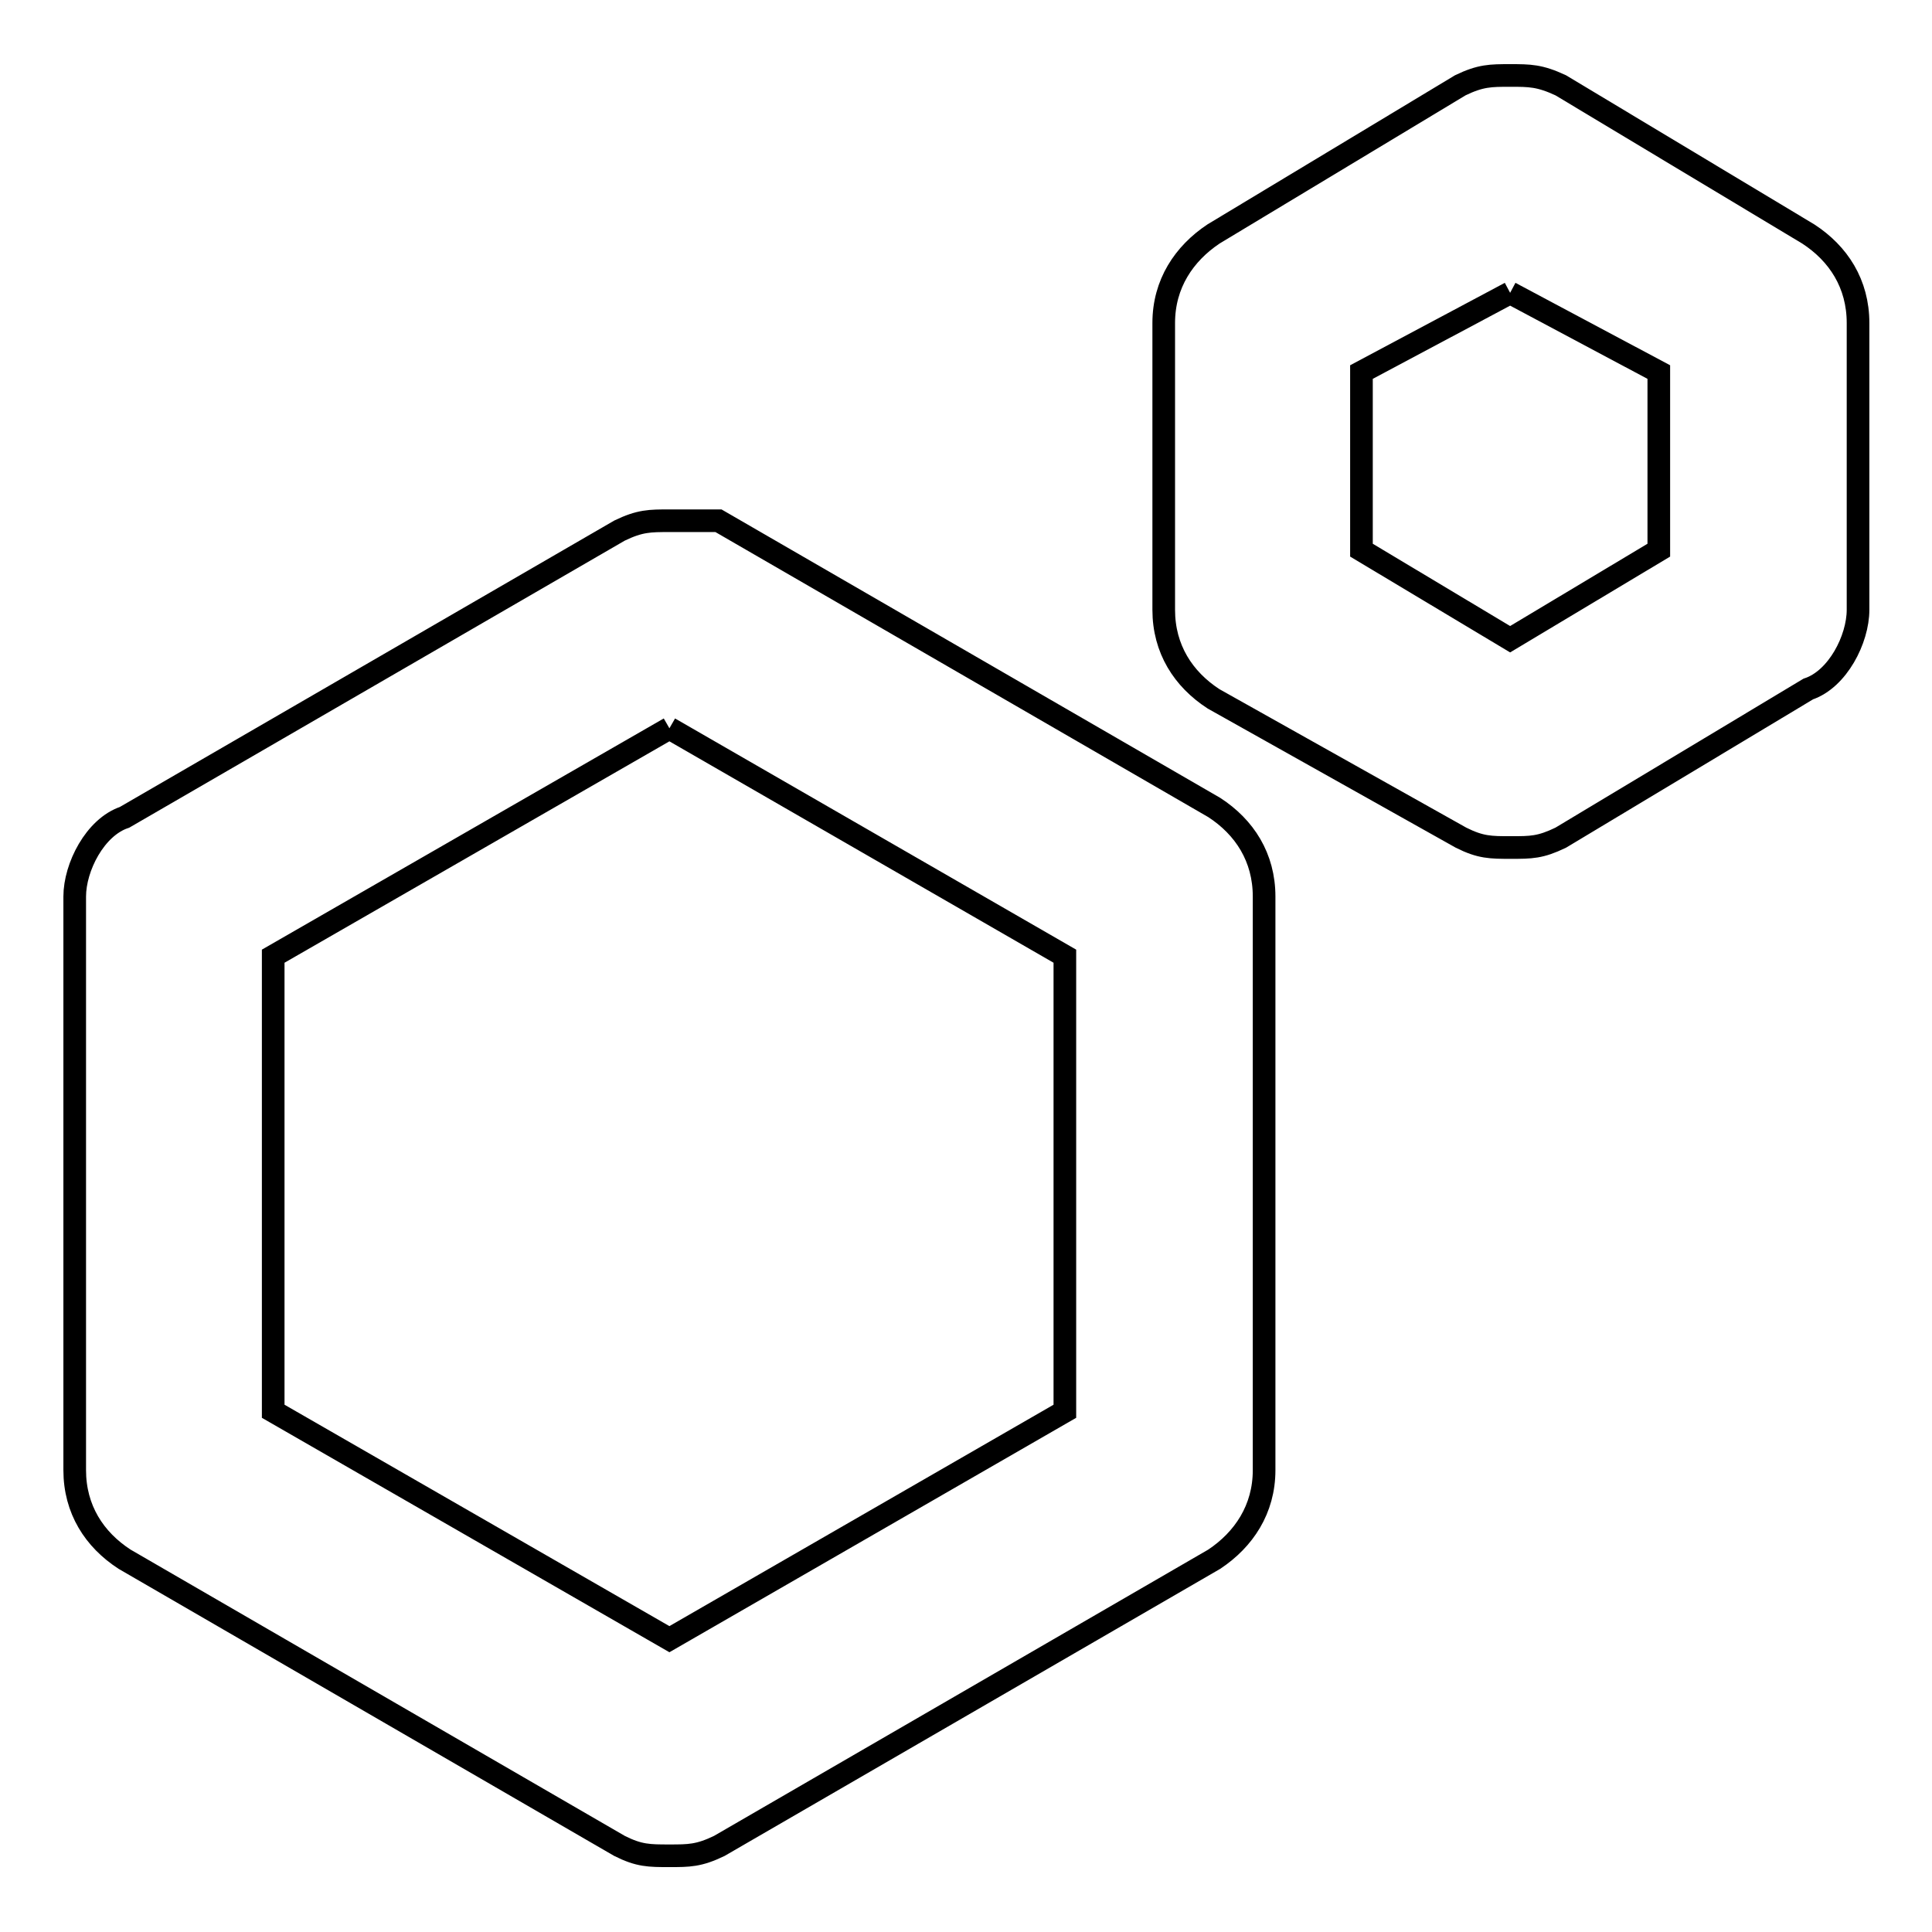 <?xml version="1.0" encoding="utf-8"?>
<!-- Svg Vector Icons : http://www.onlinewebfonts.com/icon -->
<!DOCTYPE svg PUBLIC "-//W3C//DTD SVG 1.1//EN" "http://www.w3.org/Graphics/SVG/1.1/DTD/svg11.dtd">
<svg version="1.1" xmlns="http://www.w3.org/2000/svg" xmlns:xlink="http://www.w3.org/1999/xlink" x="0px" y="0px" viewBox="0 0 256 256" enable-background="new 0 0 256 256" xml:space="preserve">
<g> <path stroke-width="3" fill-opacity="0" stroke="#000000"  d="M200.1,38.8l19.7,10.5v23.6l-19.7,11.8l-19.7-11.8V49.3L200.1,38.8 M200.1,10c-2.6,0-3.9,0-6.6,1.3 L160.8,31c-3.9,2.6-6.6,6.6-6.6,11.8v38c0,5.2,2.6,9.2,6.6,11.8l32.8,18.4c2.6,1.3,3.9,1.3,6.6,1.3s3.9,0,6.6-1.3l32.8-19.7 c3.9-1.3,6.6-6.6,6.6-10.5v-38c0-5.2-2.6-9.2-6.6-11.8l-32.8-19.7C204,10,202.7,10,200.1,10L200.1,10z M88.7,96.5l52.4,30.2V187 l-52.4,30.2L36.2,187v-60.3L88.7,96.5 M88.7,69c-2.6,0-3.9,0-6.6,1.3l-65.6,38c-3.9,1.3-6.6,6.6-6.6,10.5v76 c0,5.2,2.6,9.2,6.6,11.8l65.6,38c2.6,1.3,3.9,1.3,6.6,1.3c2.6,0,3.9,0,6.6-1.3l65.6-38c3.9-2.6,6.6-6.6,6.6-11.8v-76 c0-5.2-2.6-9.2-6.6-11.8L95.2,69H88.7z"/></g>
</svg>